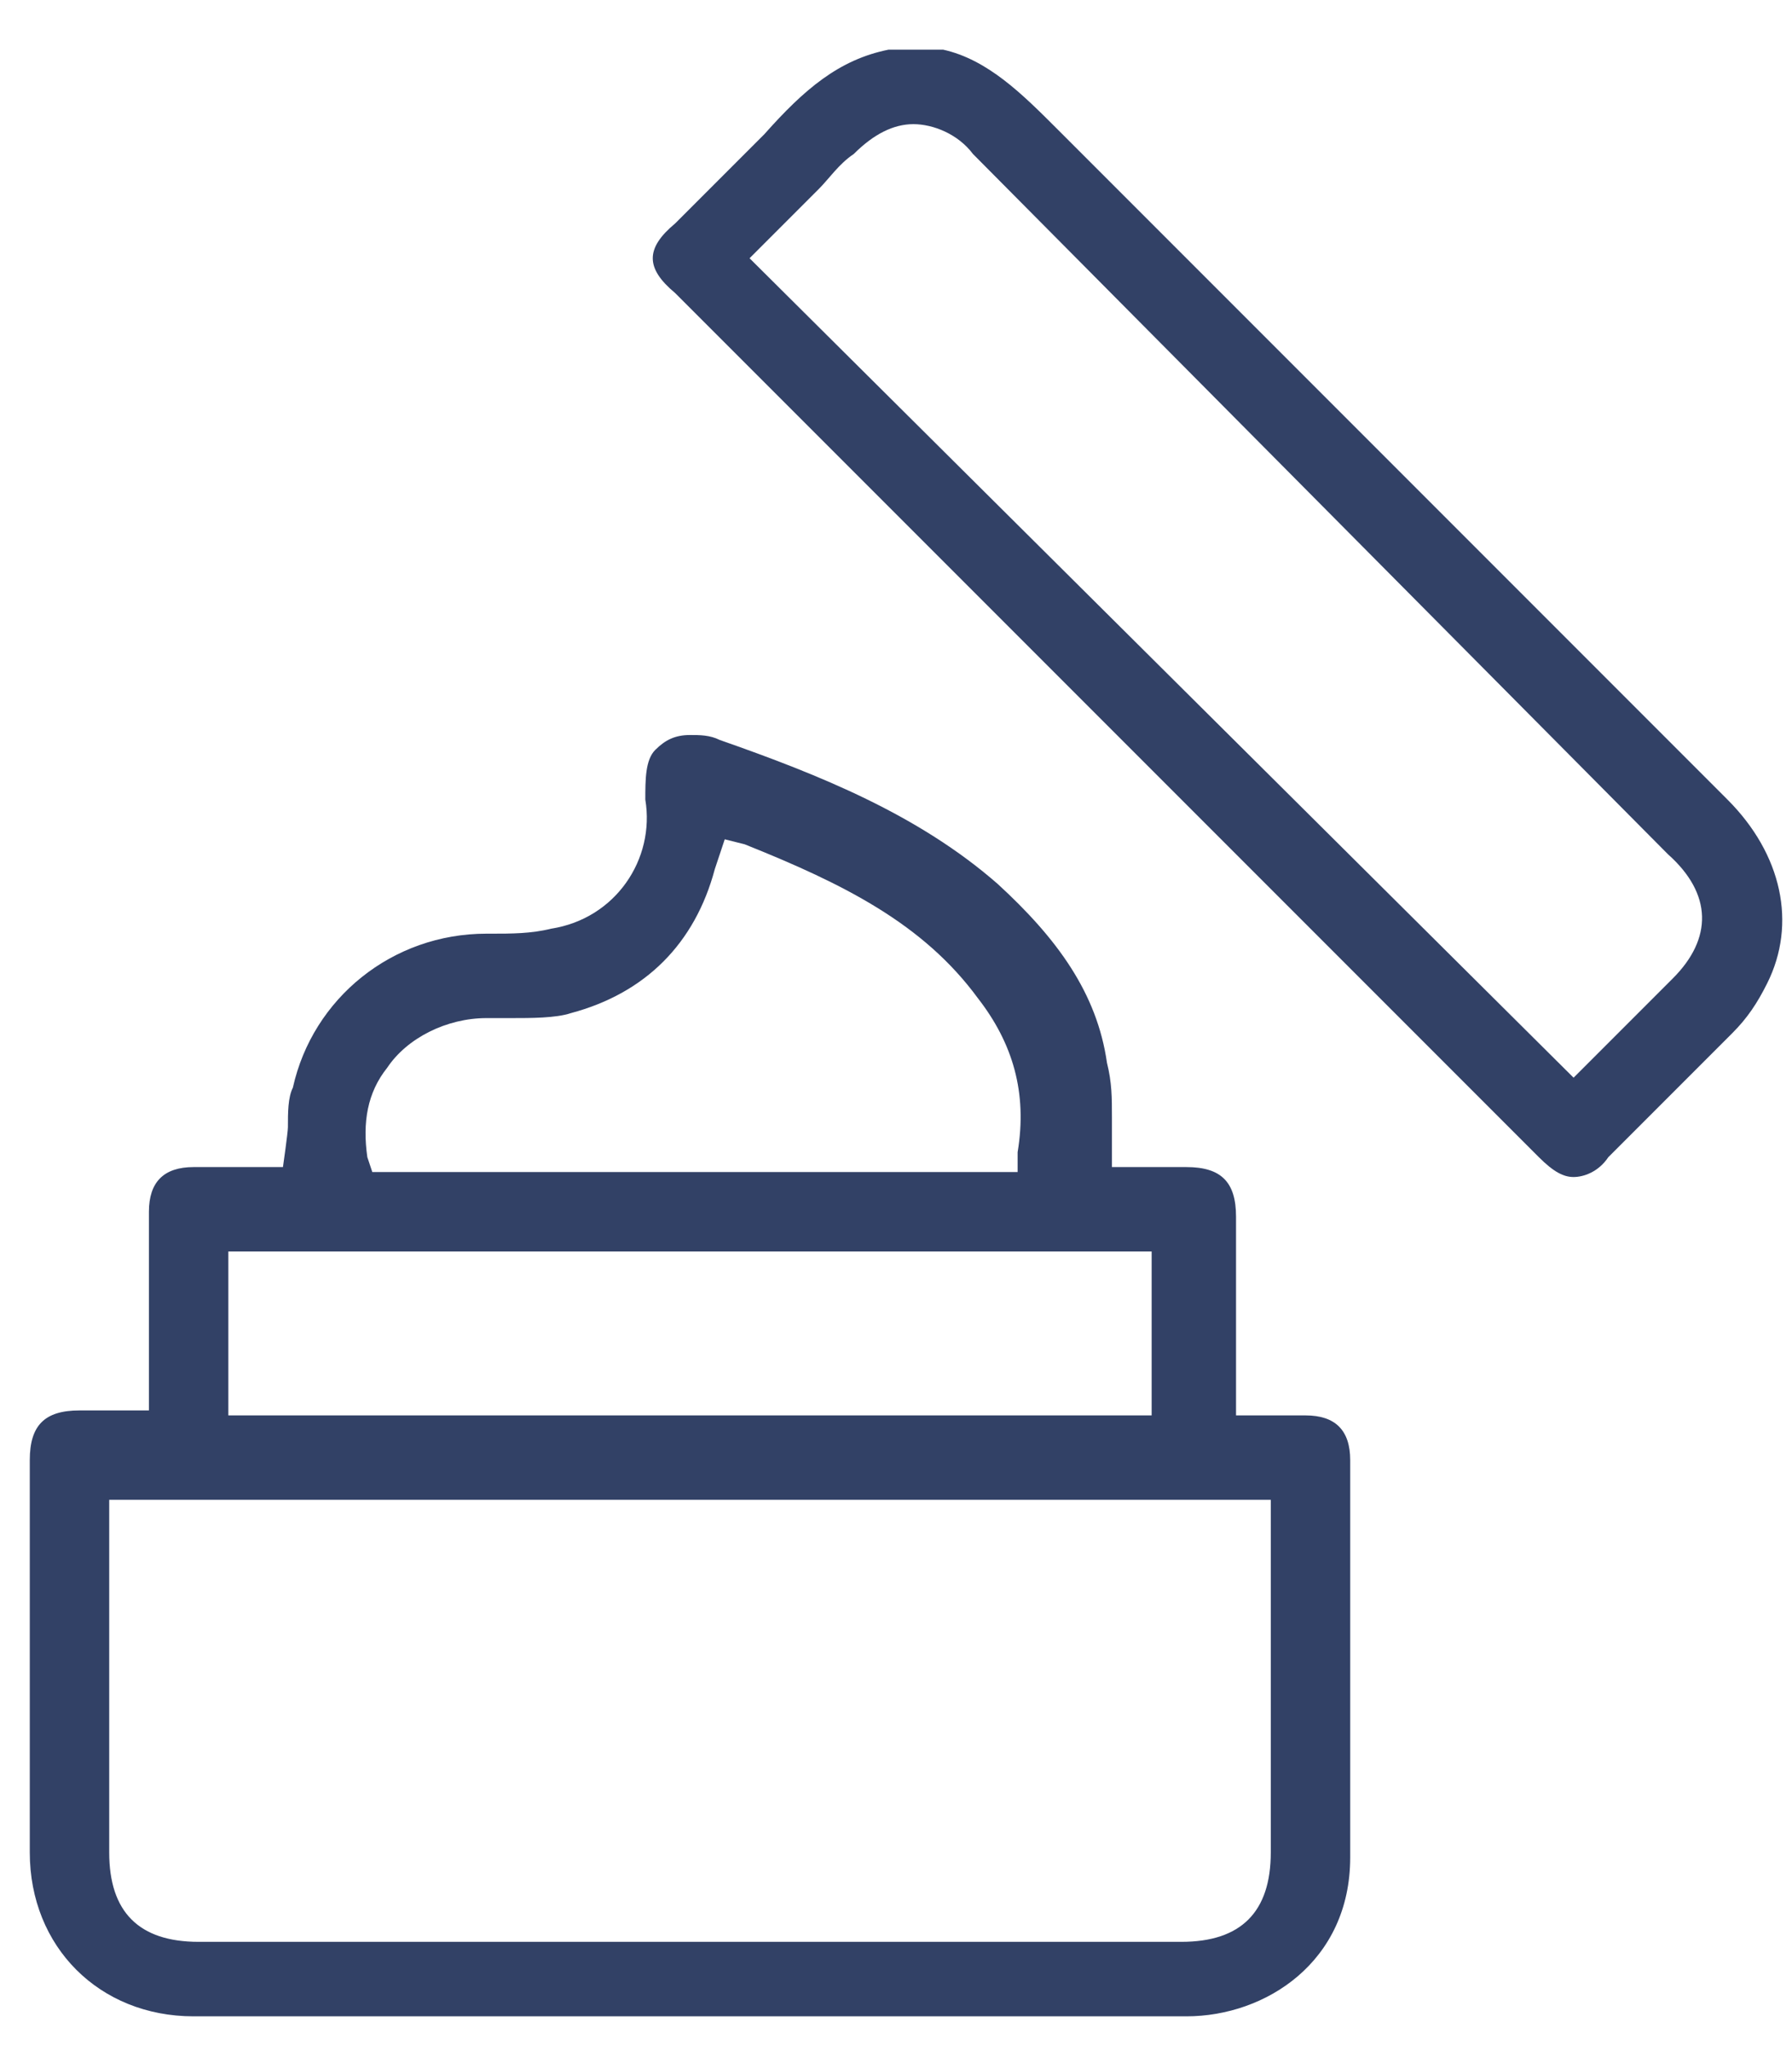 <?xml version="1.0" encoding="utf-8"?>
<!-- Generator: Adobe Illustrator 27.7.0, SVG Export Plug-In . SVG Version: 6.00 Build 0)  -->
<svg version="1.1" id="Livello_1" xmlns="http://www.w3.org/2000/svg" xmlns:xlink="http://www.w3.org/1999/xlink" x="0px" y="0px"
	 viewBox="0 0 36.1 41.2" style="enable-background:new 0 0 36.1 41.2;" xml:space="preserve">
<style type="text/css">
	.st0{fill:#324166;}
</style>
<path class="st0" d="M33.7,19.7l-2,2L15.1,5.2l1.4-1.4c0.2-0.2,0.4-0.5,0.7-0.7c0.4-0.4,0.8-0.6,1.2-0.6c0.4,0,0.9,0.2,1.2,0.6
	l14,14.1C34.5,18,34.5,18.9,33.7,19.7 M34.8,16.1l-4.4-4.4c-3-3-6.1-6.1-9.1-9.1C20.6,1.9,19.9,1.2,19,1l-1.1,0
	c-1,0.2-1.7,0.8-2.5,1.7c-0.4,0.4-0.8,0.8-1.2,1.2c0,0-0.4,0.4-0.6,0.6C13,5,13,5.4,13.6,5.9l17.4,17.4c0.3,0.3,0.5,0.4,0.7,0.4
	c0.2,0,0.5-0.1,0.7-0.4l0.5-0.5c0.7-0.7,1.3-1.3,2-2c0.3-0.3,0.5-0.6,0.7-1C36.2,18.6,35.9,17.2,34.8,16.1"/>
<path class="st0" d="M25.6,37.3c0,1.2-0.6,1.8-1.8,1.8H4c-1.2,0-1.8-0.6-1.8-1.8c0-2.1,0-4.3,0-6.4c0-0.1,0-0.2,0-0.2l0-0.5h23.4
	V37.3z M4.6,25.2h18.6v3.3H4.6V25.2z M7.8,21.5c0.4-0.6,1.2-1,2-1c0.2,0,0.3,0,0.5,0c0.4,0,0.9,0,1.2-0.1c1.5-0.4,2.5-1.4,2.9-2.9
	c0,0,0.2-0.6,0.2-0.6l0.4,0.1c2,0.8,3.6,1.6,4.7,3.1c0.7,0.9,1,1.9,0.8,3.1l0,0.4H7.5l-0.1-0.3C7.3,22.6,7.4,22,7.8,21.5 M27.2,29.4
	c0-0.6-0.3-0.9-0.9-0.9h-1.4V27c0-0.8,0-1.7,0-2.5c0-0.7-0.3-1-1-1h-1.5l0-0.4c0-0.2,0-0.4,0-0.6c0-0.4,0-0.7-0.1-1.1
	c-0.2-1.4-1-2.5-2.2-3.6c-1.6-1.4-3.6-2.2-5.6-2.9c-0.2-0.1-0.4-0.1-0.6-0.1c-0.3,0-0.5,0.1-0.7,0.3c-0.2,0.2-0.2,0.6-0.2,1
	c0.2,1.2-0.6,2.4-1.9,2.6c-0.4,0.1-0.8,0.1-1.2,0.1H9.8c-1.9,0-3.5,1.3-3.9,3.1c-0.1,0.2-0.1,0.5-0.1,0.8c0,0.1-0.1,0.8-0.1,0.8H4.4
	c-0.2,0-0.3,0-0.5,0c-0.6,0-0.9,0.3-0.9,0.9v4H1.6c-0.7,0-1,0.3-1,1c0,0,0,5.6,0,7.9c0,1.9,1.4,3.3,3.3,3.3l10.9,0c3,0,6,0,9.1,0h0
	c1.6,0,3.3-1.1,3.3-3.2c0-2.7,0-5.4,0-7.8L27.2,29.4z"/>
</svg>
